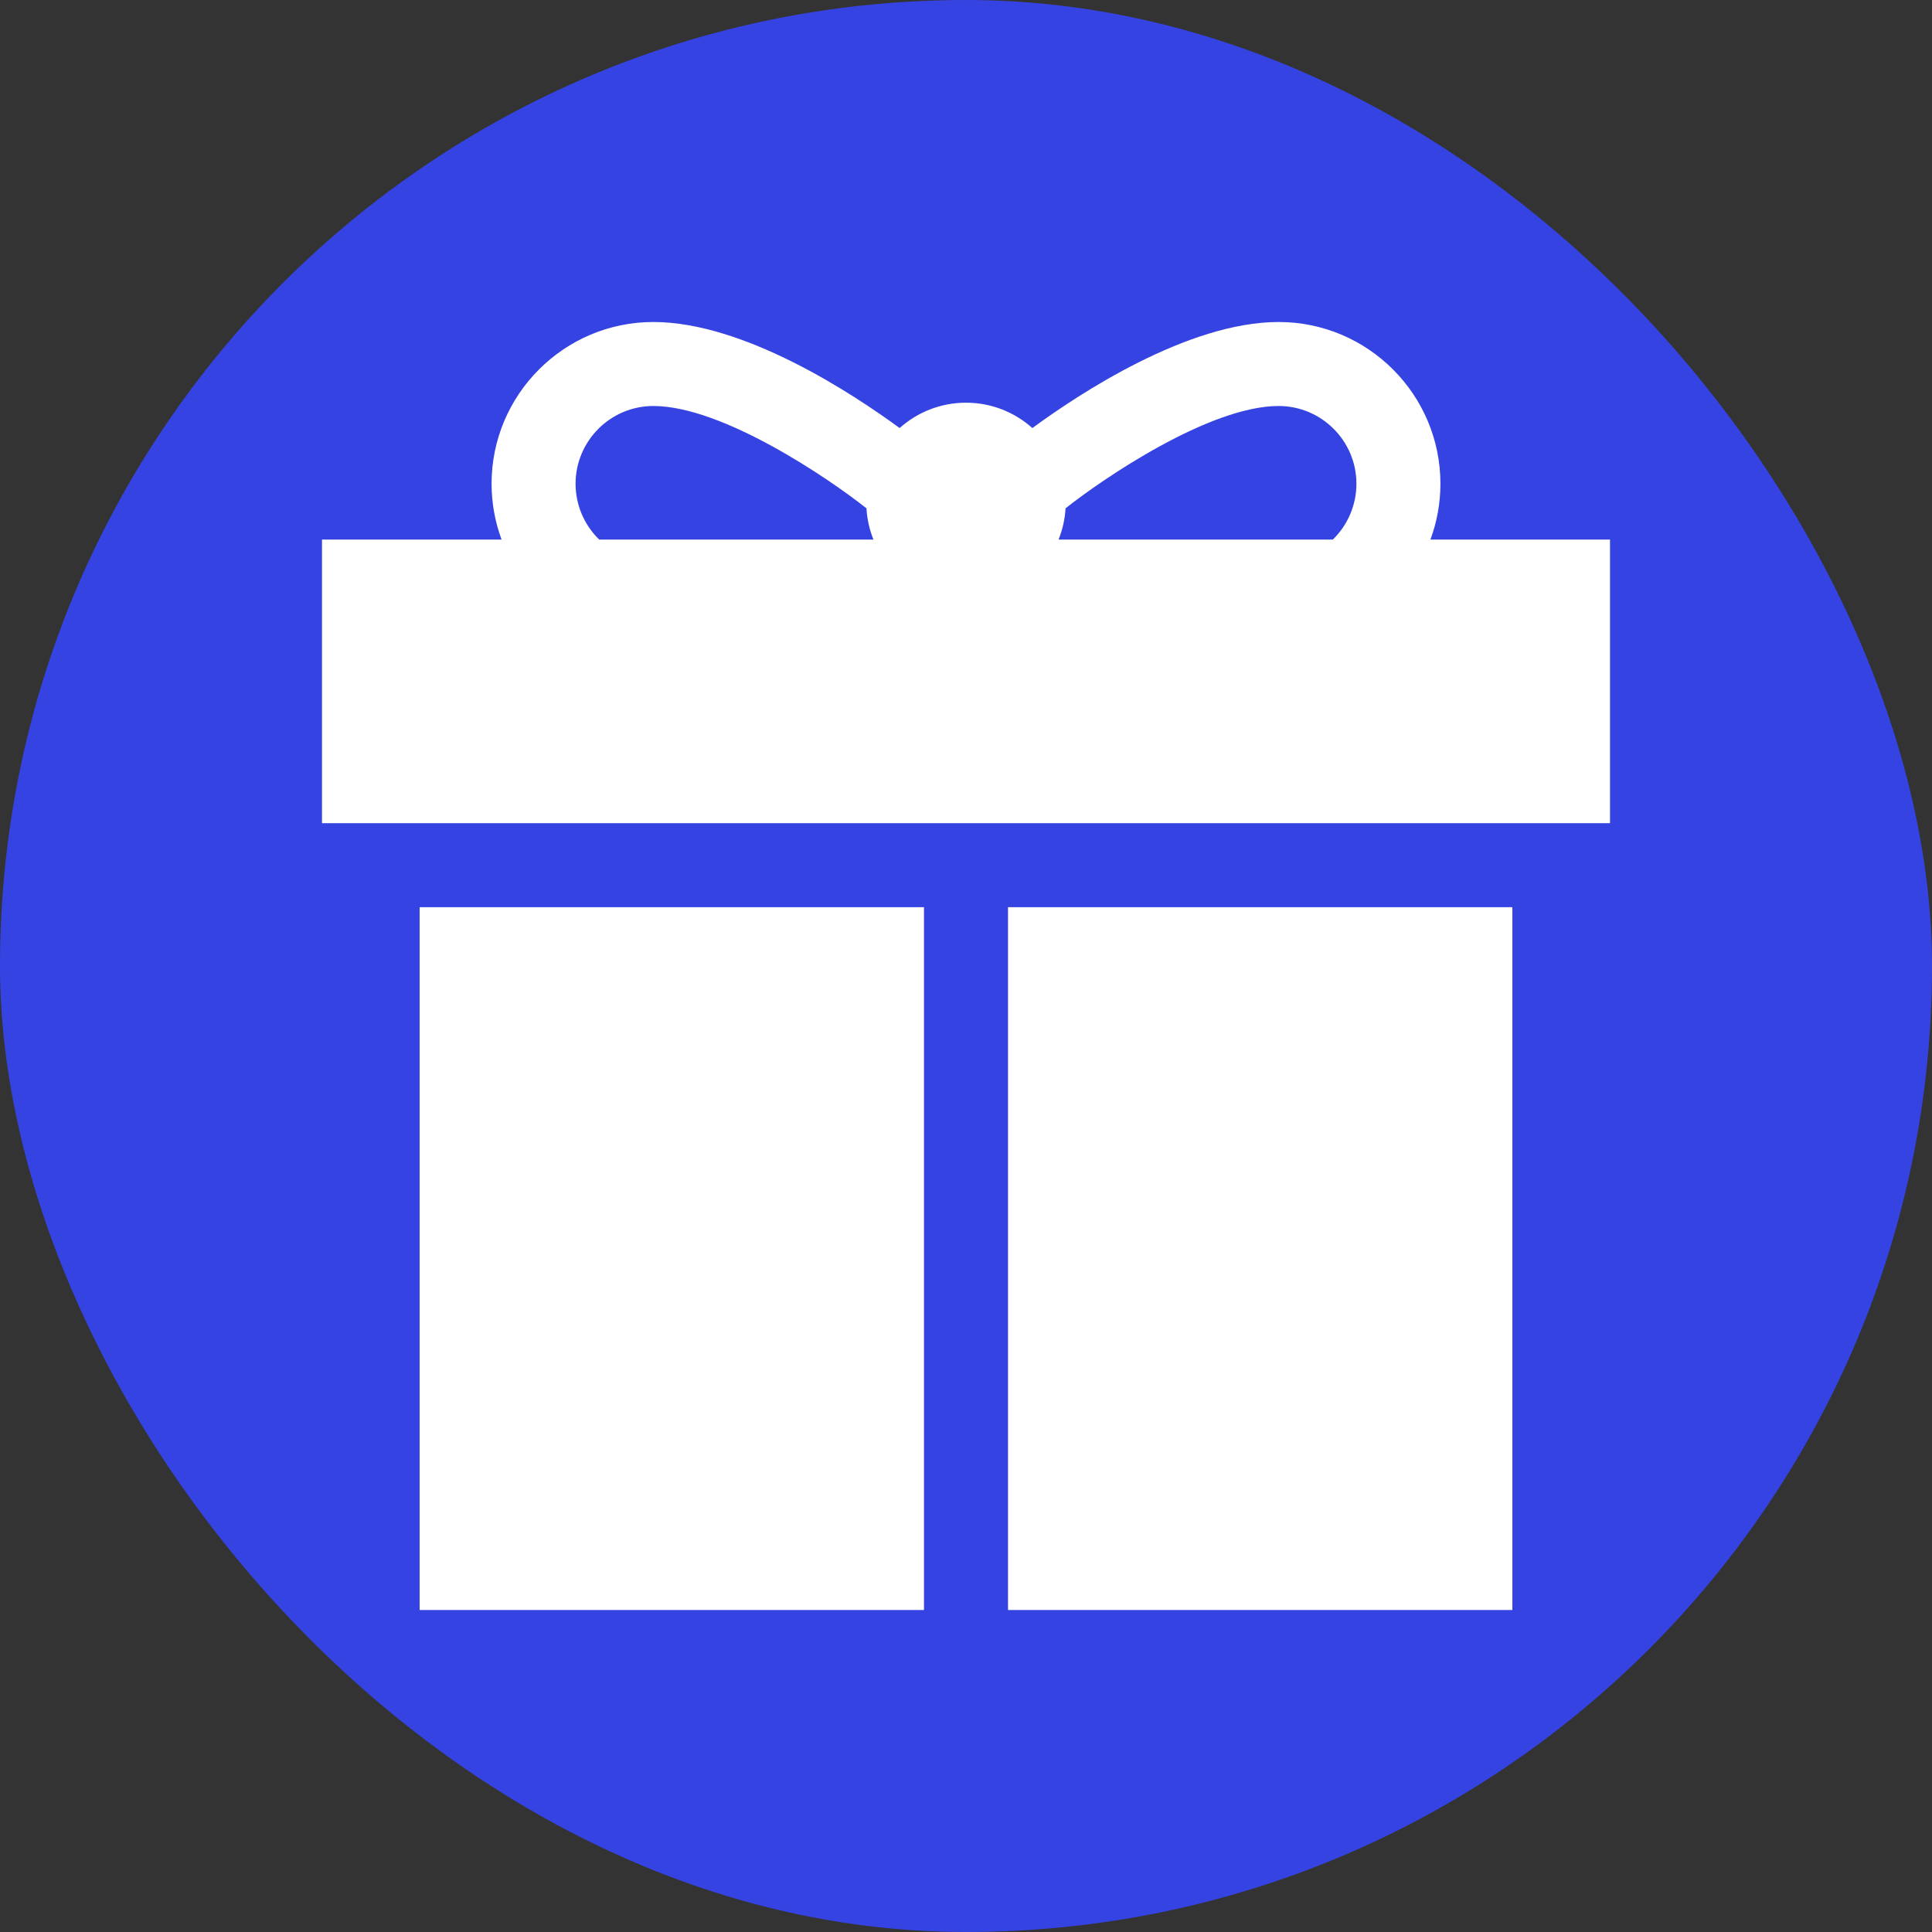 <svg width="48" height="48" viewBox="0 0 48 48" fill="none" xmlns="http://www.w3.org/2000/svg">
<rect x="0" y="0" width="48" height="48" fill="#333333" stroke="none"/>
<rect width="48" height="48" rx="24" fill="#3643E3"/>
<path d="M35.539 13.405C35.7 12.967 35.787 12.499 35.787 12.019C35.787 9.803 33.984 8 31.768 8C29.504 8 26.793 9.795 25.649 10.635C25.21 10.243 24.633 10.005 24 10.005C23.367 10.005 22.79 10.243 22.351 10.635C21.207 9.795 18.496 8 16.232 8C14.016 8 12.213 9.803 12.213 12.019C12.213 12.499 12.3 12.967 12.461 13.405H8V20.452H40V13.405H35.539ZM14.886 13.405C14.515 13.043 14.3 12.546 14.3 12.019C14.3 10.954 15.167 10.087 16.232 10.087C17.954 10.087 20.604 11.897 21.527 12.629C21.543 12.902 21.603 13.162 21.7 13.405H14.886ZM33.114 13.405H26.3C26.397 13.162 26.458 12.902 26.473 12.629C27.397 11.896 30.047 10.087 31.768 10.087C32.833 10.087 33.7 10.954 33.7 12.019C33.7 12.546 33.485 13.044 33.114 13.405Z" fill="white"/>
<path d="M22.956 22.539H10.426V40H22.956V22.539Z" fill="white"/>
<path d="M37.574 22.539H25.044V40H37.574V22.539Z" fill="white"/>
</svg>

